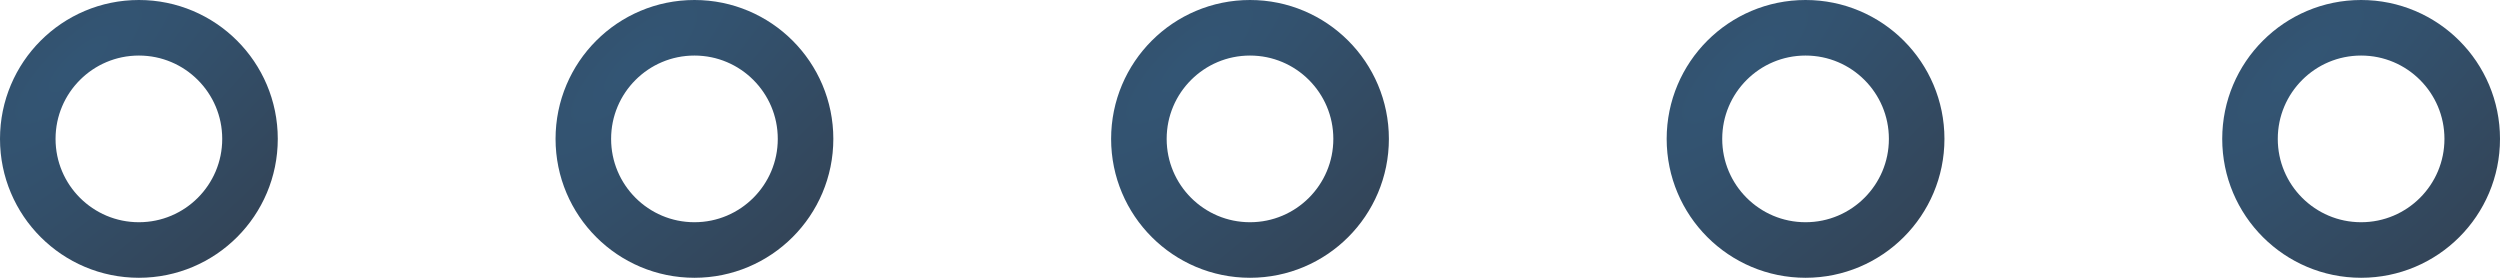<?xml version="1.0" encoding="UTF-8"?> <svg xmlns="http://www.w3.org/2000/svg" width="45" height="5" viewBox="0 0 45 5" fill="none"><circle opacity="0.8" cx="2.5" cy="2.5" r="2" stroke="url(#paint0_radial_54_849)"></circle><circle opacity="0.8" cx="12.5" cy="2.5" r="2" stroke="url(#paint1_radial_54_849)"></circle><circle opacity="0.8" cx="22.5" cy="2.5" r="2" stroke="url(#paint2_radial_54_849)"></circle><circle opacity="0.8" cx="32.5" cy="2.5" r="2" stroke="url(#paint3_radial_54_849)"></circle><circle opacity="0.8" cx="42.5" cy="2.5" r="2" stroke="url(#paint4_radial_54_849)"></circle><defs><radialGradient id="paint0_radial_54_849" cx="0" cy="0" r="1" gradientUnits="userSpaceOnUse" gradientTransform="translate(1.406 1.155) rotate(46.938) scale(5.263 16.341)"><stop stop-color="#002B52"></stop><stop offset="1" stop-color="#001126"></stop></radialGradient><radialGradient id="paint1_radial_54_849" cx="0" cy="0" r="1" gradientUnits="userSpaceOnUse" gradientTransform="translate(11.406 1.155) rotate(46.938) scale(5.263 16.341)"><stop stop-color="#002B52"></stop><stop offset="1" stop-color="#001126"></stop></radialGradient><radialGradient id="paint2_radial_54_849" cx="0" cy="0" r="1" gradientUnits="userSpaceOnUse" gradientTransform="translate(21.406 1.155) rotate(46.938) scale(5.263 16.341)"><stop stop-color="#002B52"></stop><stop offset="1" stop-color="#001126"></stop></radialGradient><radialGradient id="paint3_radial_54_849" cx="0" cy="0" r="1" gradientUnits="userSpaceOnUse" gradientTransform="translate(31.406 1.155) rotate(46.938) scale(5.263 16.341)"><stop stop-color="#002B52"></stop><stop offset="1" stop-color="#001126"></stop></radialGradient><radialGradient id="paint4_radial_54_849" cx="0" cy="0" r="1" gradientUnits="userSpaceOnUse" gradientTransform="translate(41.406 1.155) rotate(46.938) scale(5.263 16.341)"><stop stop-color="#002B52"></stop><stop offset="1" stop-color="#001126"></stop></radialGradient></defs></svg> 